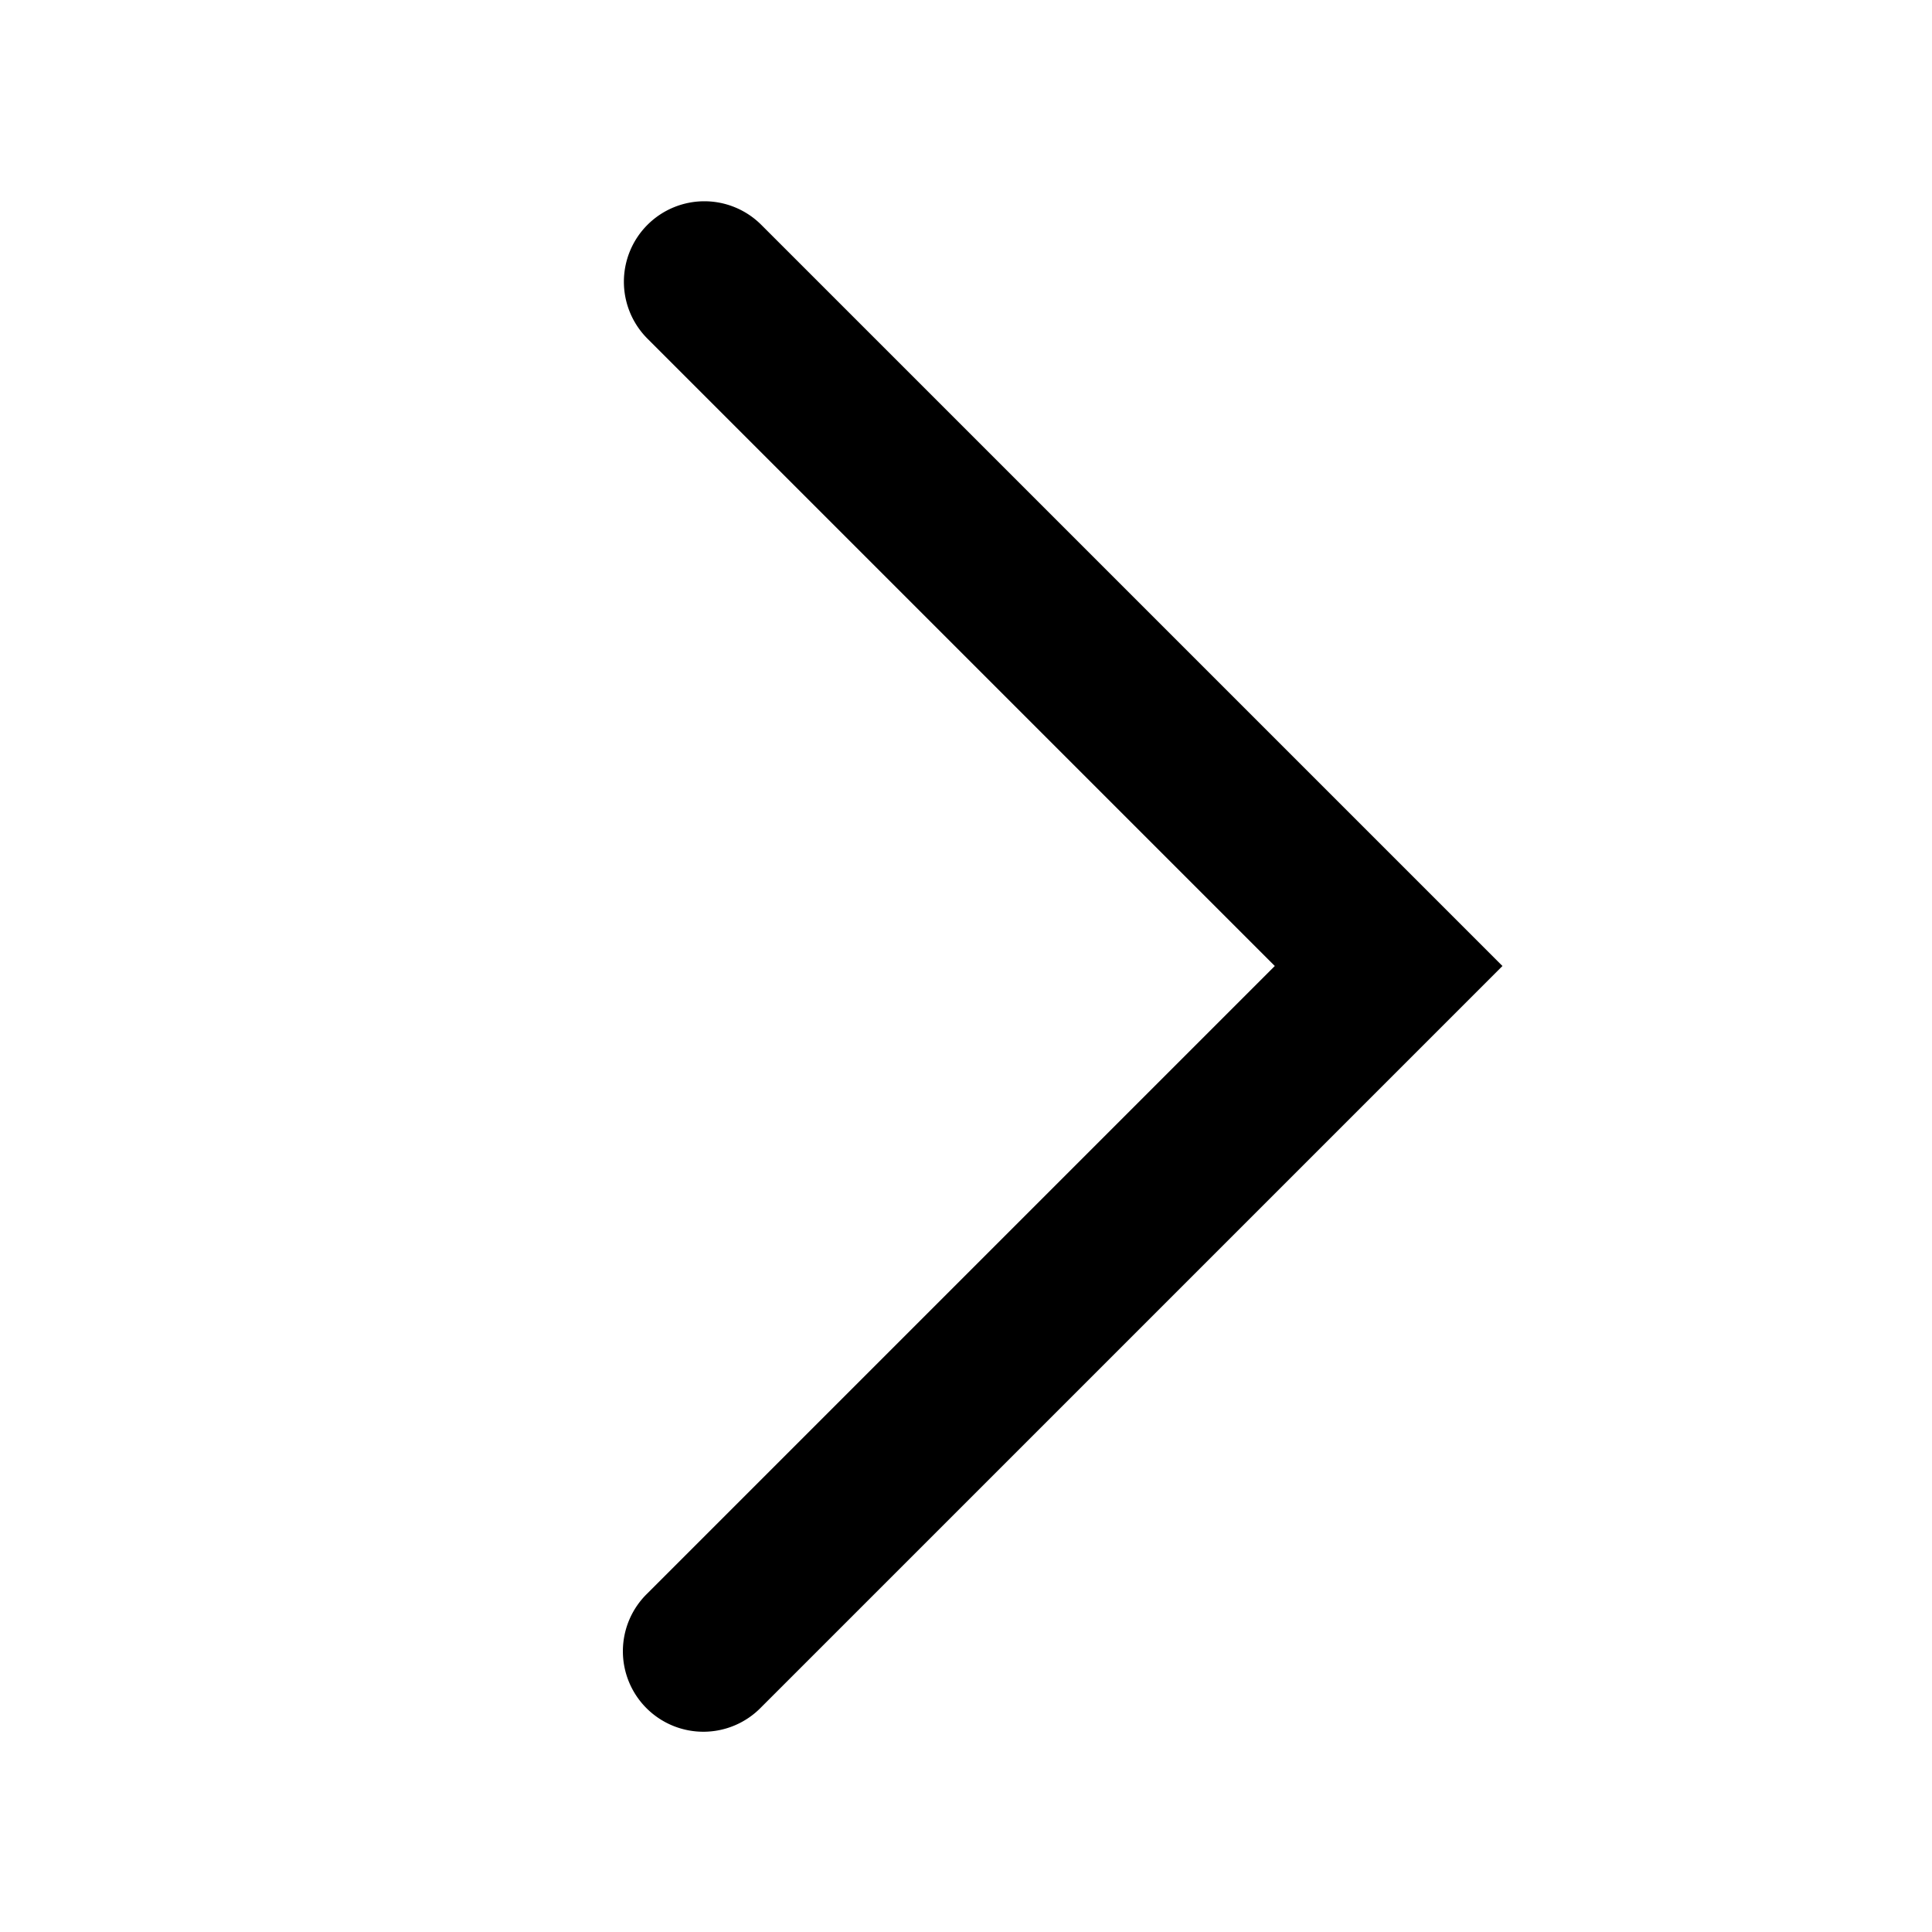 <svg xmlns="http://www.w3.org/2000/svg" xmlns:xlink="http://www.w3.org/1999/xlink" width="24" height="24" class="Svg-sc-1bi12j5-0 jgfuCe IYDlXmBmmUKHveMzIPCF" role="img" viewBox="0 0 24 24"><path d="M8.043 2.793a1 1 0 000 1.414L15.836 12l-7.793 7.793a1 1 0 101.414 1.414L18.664 12 9.457 2.793a1 1 0 00-1.414 0z"/></svg>
